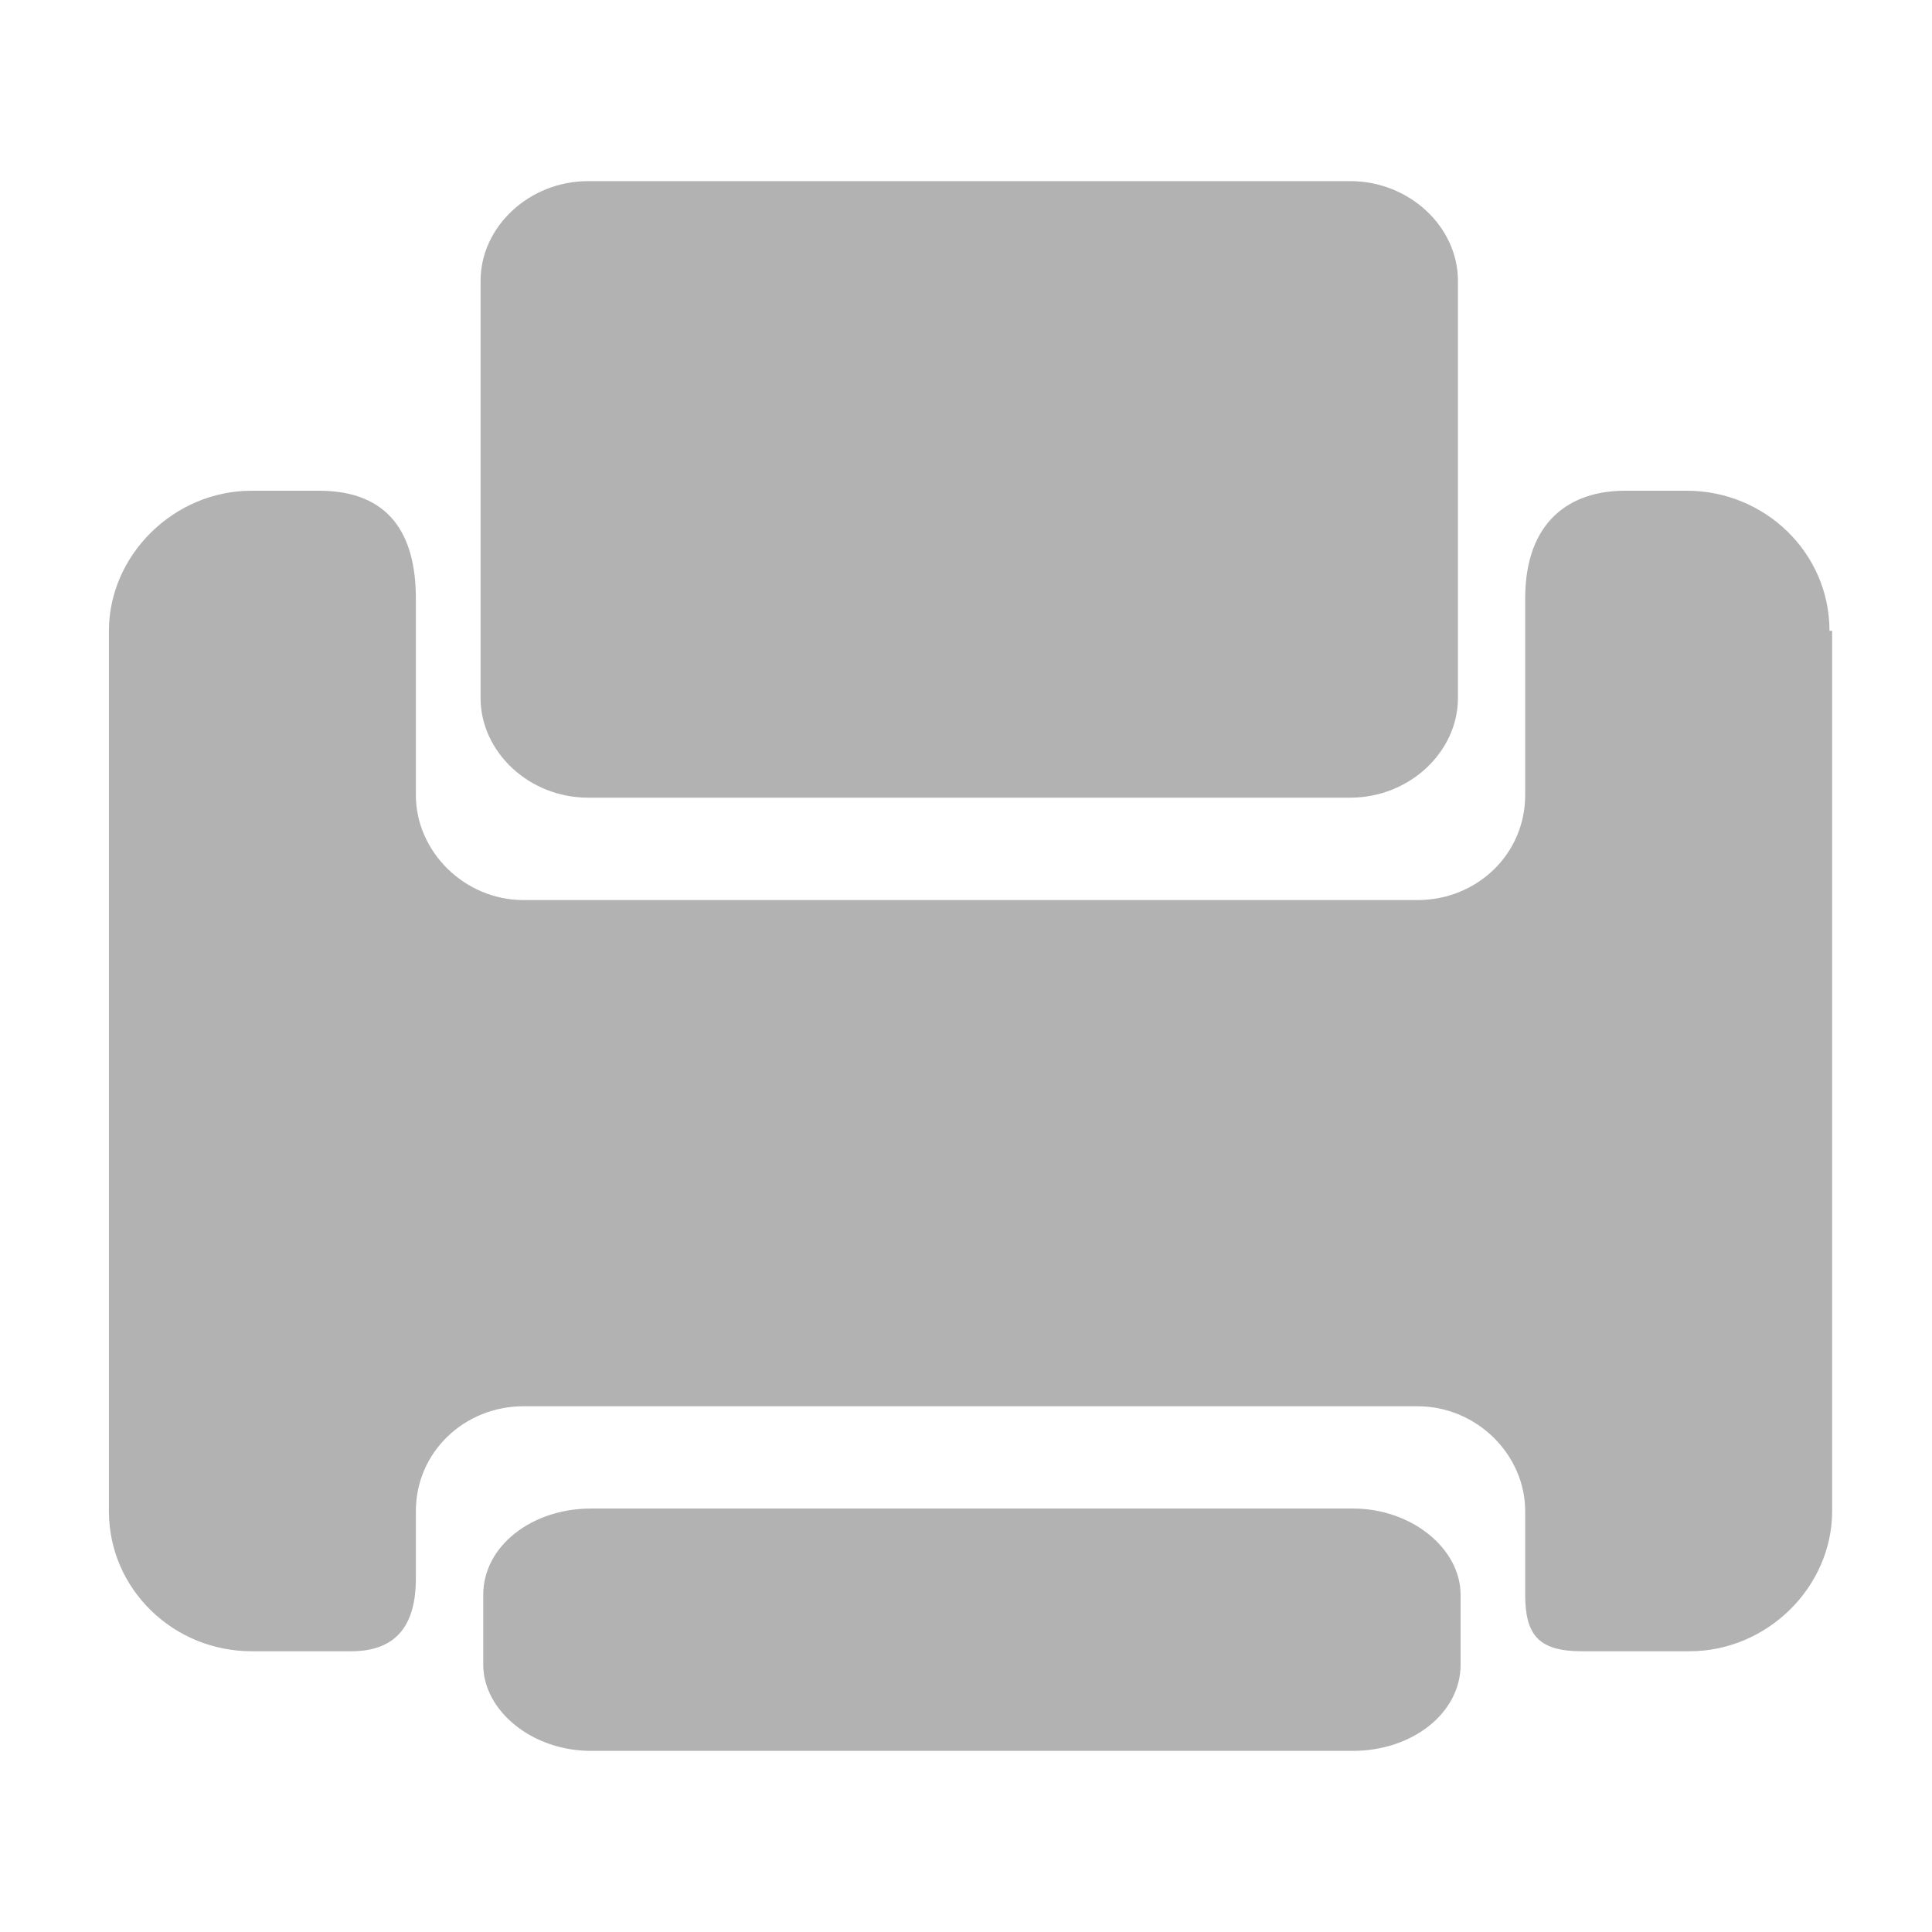 <svg width="16" height="16" viewBox="0 0 16 16" fill="none" xmlns="http://www.w3.org/2000/svg">
<path d="M4.002 13.786C4.002 14.165 4.403 14.5 4.894 14.5H11.204C11.695 14.5 12.096 14.188 12.096 13.786V13.207C12.096 12.828 11.695 12.493 11.204 12.493H4.894C4.403 12.493 4.002 12.805 4.002 13.207V13.786ZM12.074 2.325C12.074 1.879 11.672 1.5 11.182 1.5H4.871C4.381 1.5 3.98 1.879 3.98 2.325V5.781C3.98 6.227 4.381 6.606 4.871 6.606H11.182C11.672 6.606 12.074 6.227 12.074 5.781V2.325ZM15.151 5.224C15.151 4.577 14.616 4.064 13.969 4.064H13.456C13.01 4.064 12.631 4.31 12.631 4.956V6.584C12.631 7.075 12.23 7.454 11.739 7.454H4.336C3.846 7.454 3.444 7.052 3.444 6.584V4.956C3.444 4.421 3.221 4.064 2.642 4.064H2.084C1.438 4.064 0.902 4.599 0.902 5.224V12.515C0.902 13.162 1.438 13.675 2.084 13.675H2.909C3.288 13.675 3.444 13.452 3.444 13.073V12.515C3.444 12.025 3.846 11.646 4.336 11.646H11.739C12.23 11.646 12.631 12.047 12.631 12.515V13.207C12.631 13.541 12.743 13.675 13.1 13.675H13.992C14.638 13.675 15.173 13.14 15.173 12.515V5.224H15.151Z" fill="#B2B2B2"/>
</svg>
